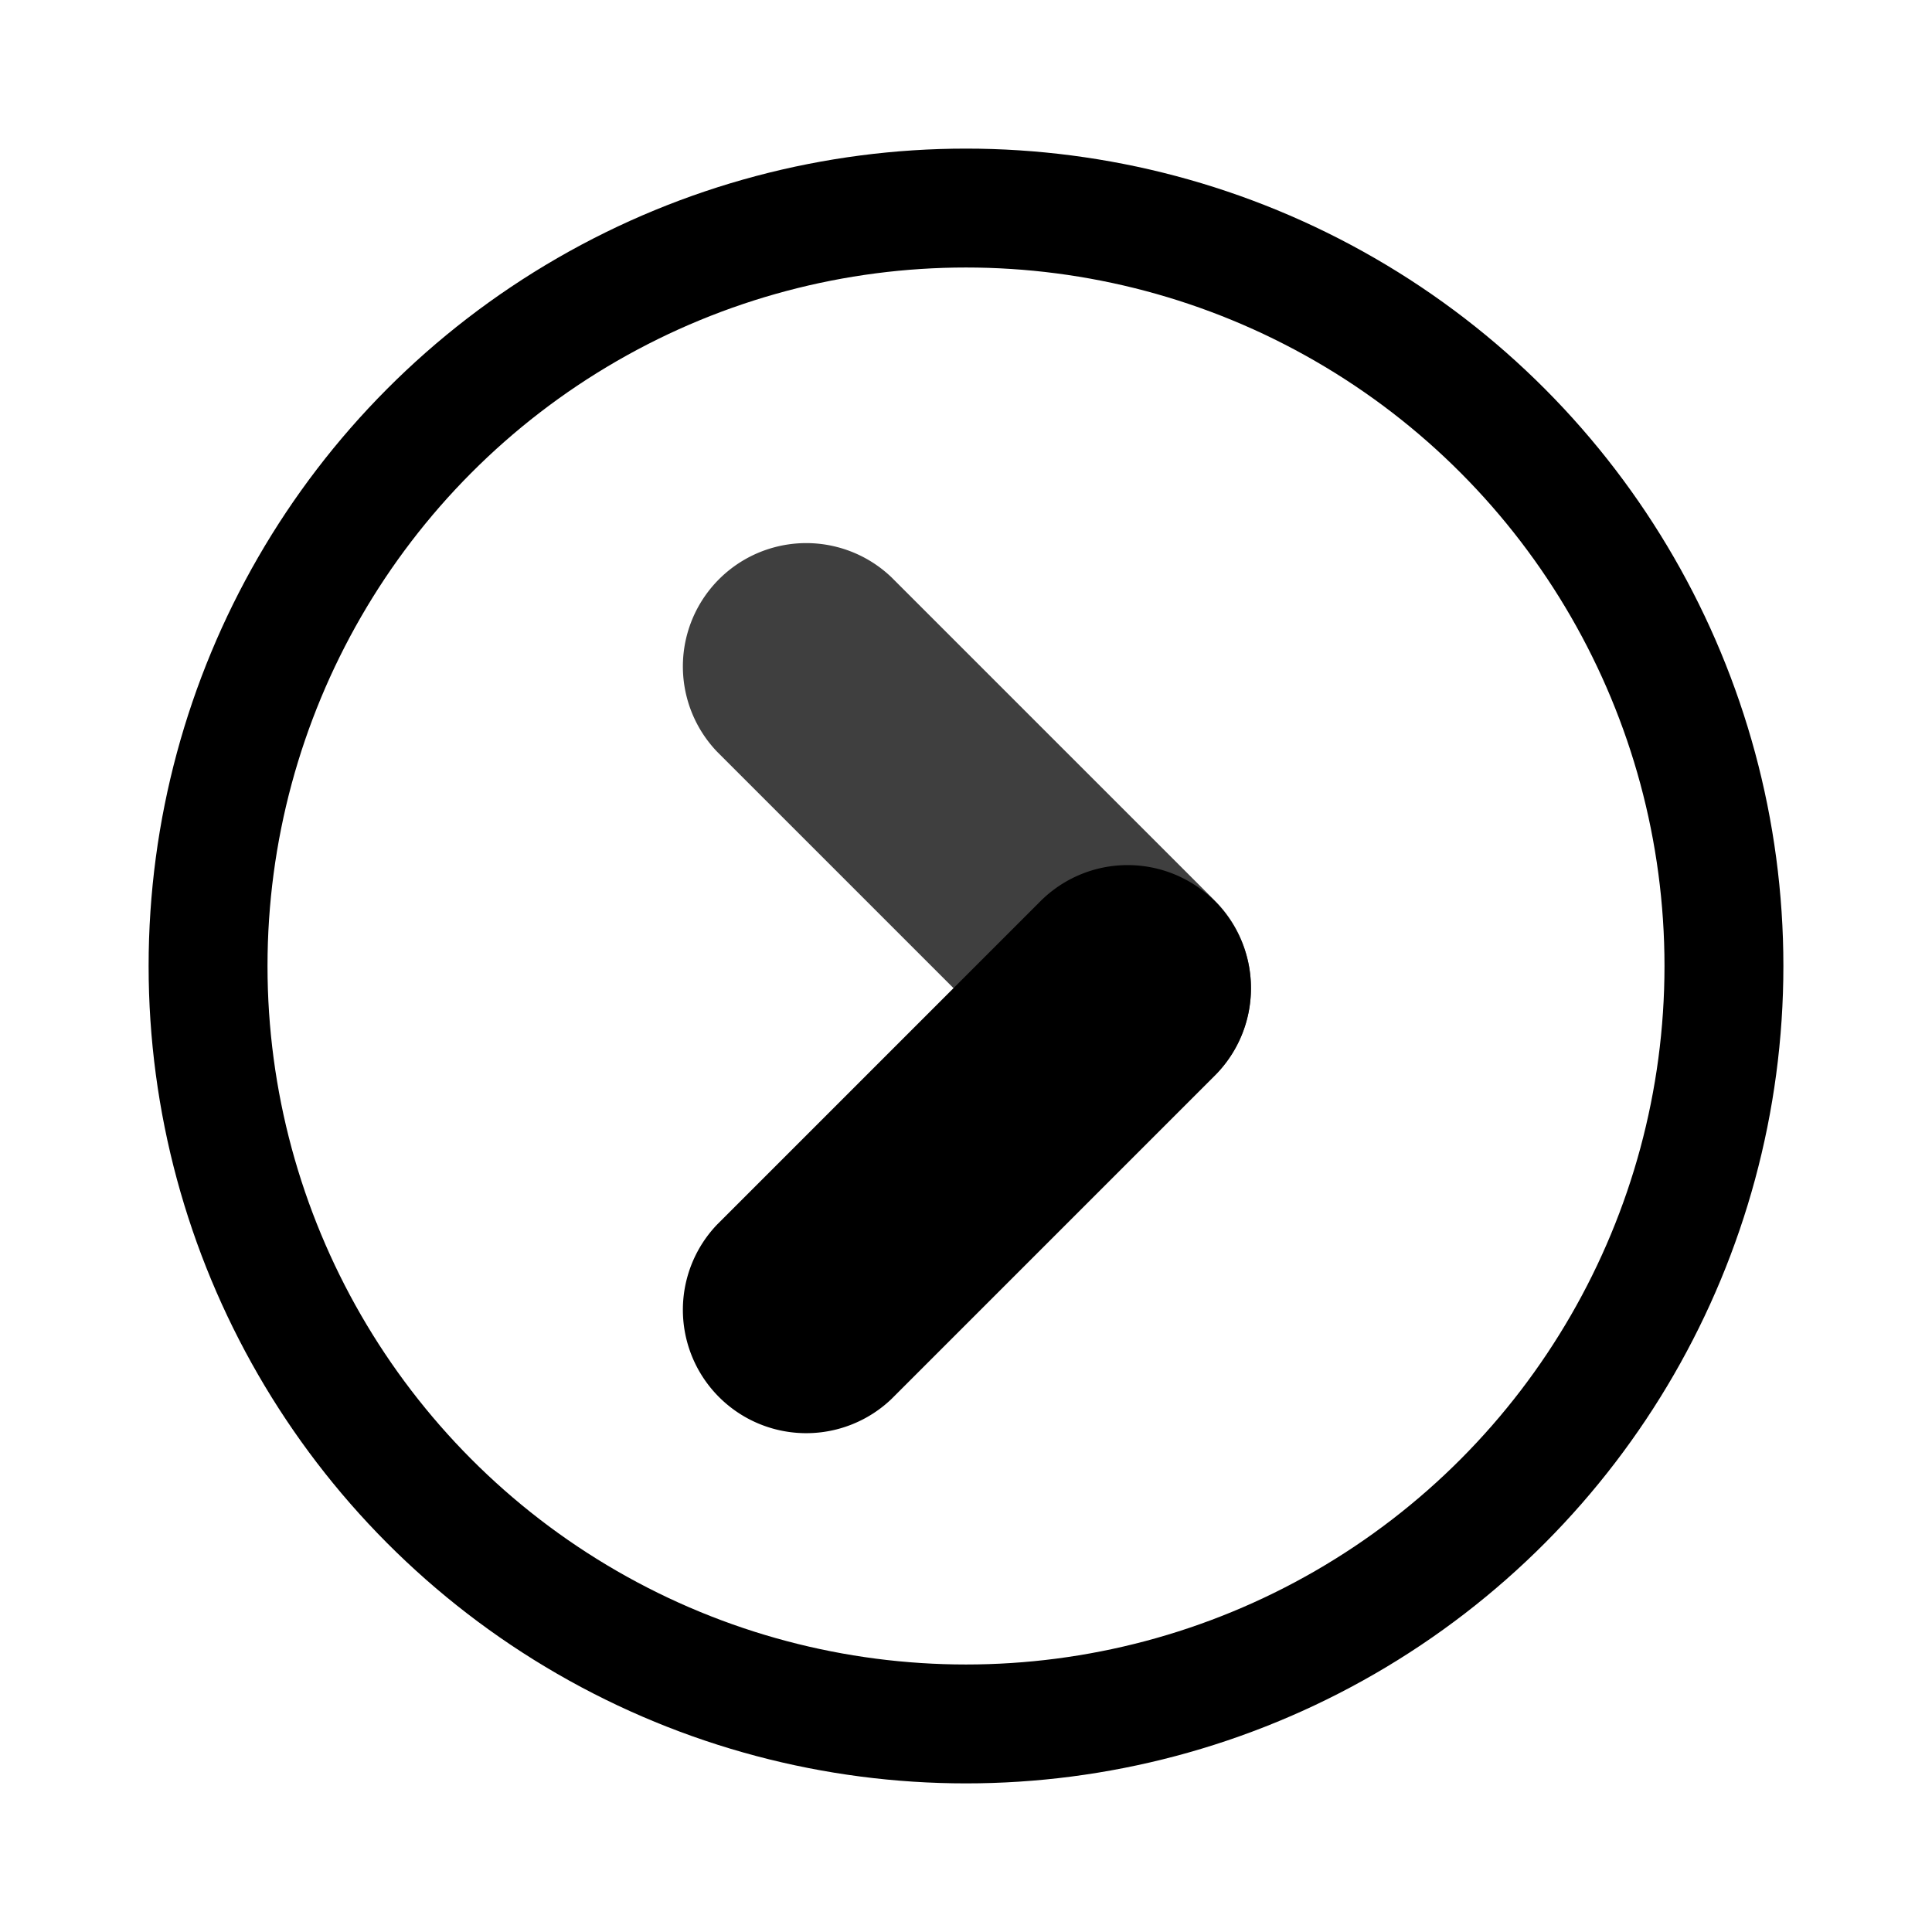 <svg id="Component_135_1" data-name="Component 135 – 1" xmlns="http://www.w3.org/2000/svg" width="26" height="26" viewBox="0 0 26 26">
    <defs>
        <style>
            .cls-1{fill:none}
        </style>
    </defs>
    <path id="Rectangle_72427" data-name="Rectangle 72427" class="cls-1" d="M0 0h26v26H0z"/>
    <path id="Rectangle_72299" data-name="Rectangle 72299" class="cls-1" transform="translate(3 2)" d="M0 0h22v22H0z"/>
    <g id="Ellipse_45" data-name="Ellipse 45" transform="translate(2 2)" style="stroke:#000;stroke-width:1.6px;fill:none">
        <circle cx="11" cy="11" r="11" style="stroke:none"/>
        <circle class="cls-1" cx="11" cy="11" r="10.2"/>
    </g>
    <g id="Group_36111" data-name="Group 36111" transform="translate(9978.057 15797.67)">
        <path id="Path_60386" data-name="Path 60386" d="M7.186 7.185a1.66 1.66 0 0 1-2.347 0L.487 2.833A1.66 1.66 0 0 1 2.834.486l4.352 4.352a1.66 1.66 0 0 1 0 2.347" transform="translate(-9968.894 -15790.387)" style="fill:#3f3f3f"/>
        <path id="Path_60387" data-name="Path 60387" d="M7.186 82.028a1.66 1.66 0 0 1 0 2.347l-4.352 4.352A1.66 1.66 0 0 1 .487 86.38l4.352-4.352a1.66 1.66 0 0 1 2.347 0" transform="translate(-9968.894 -15867.57)"/>
    </g>
</svg>
